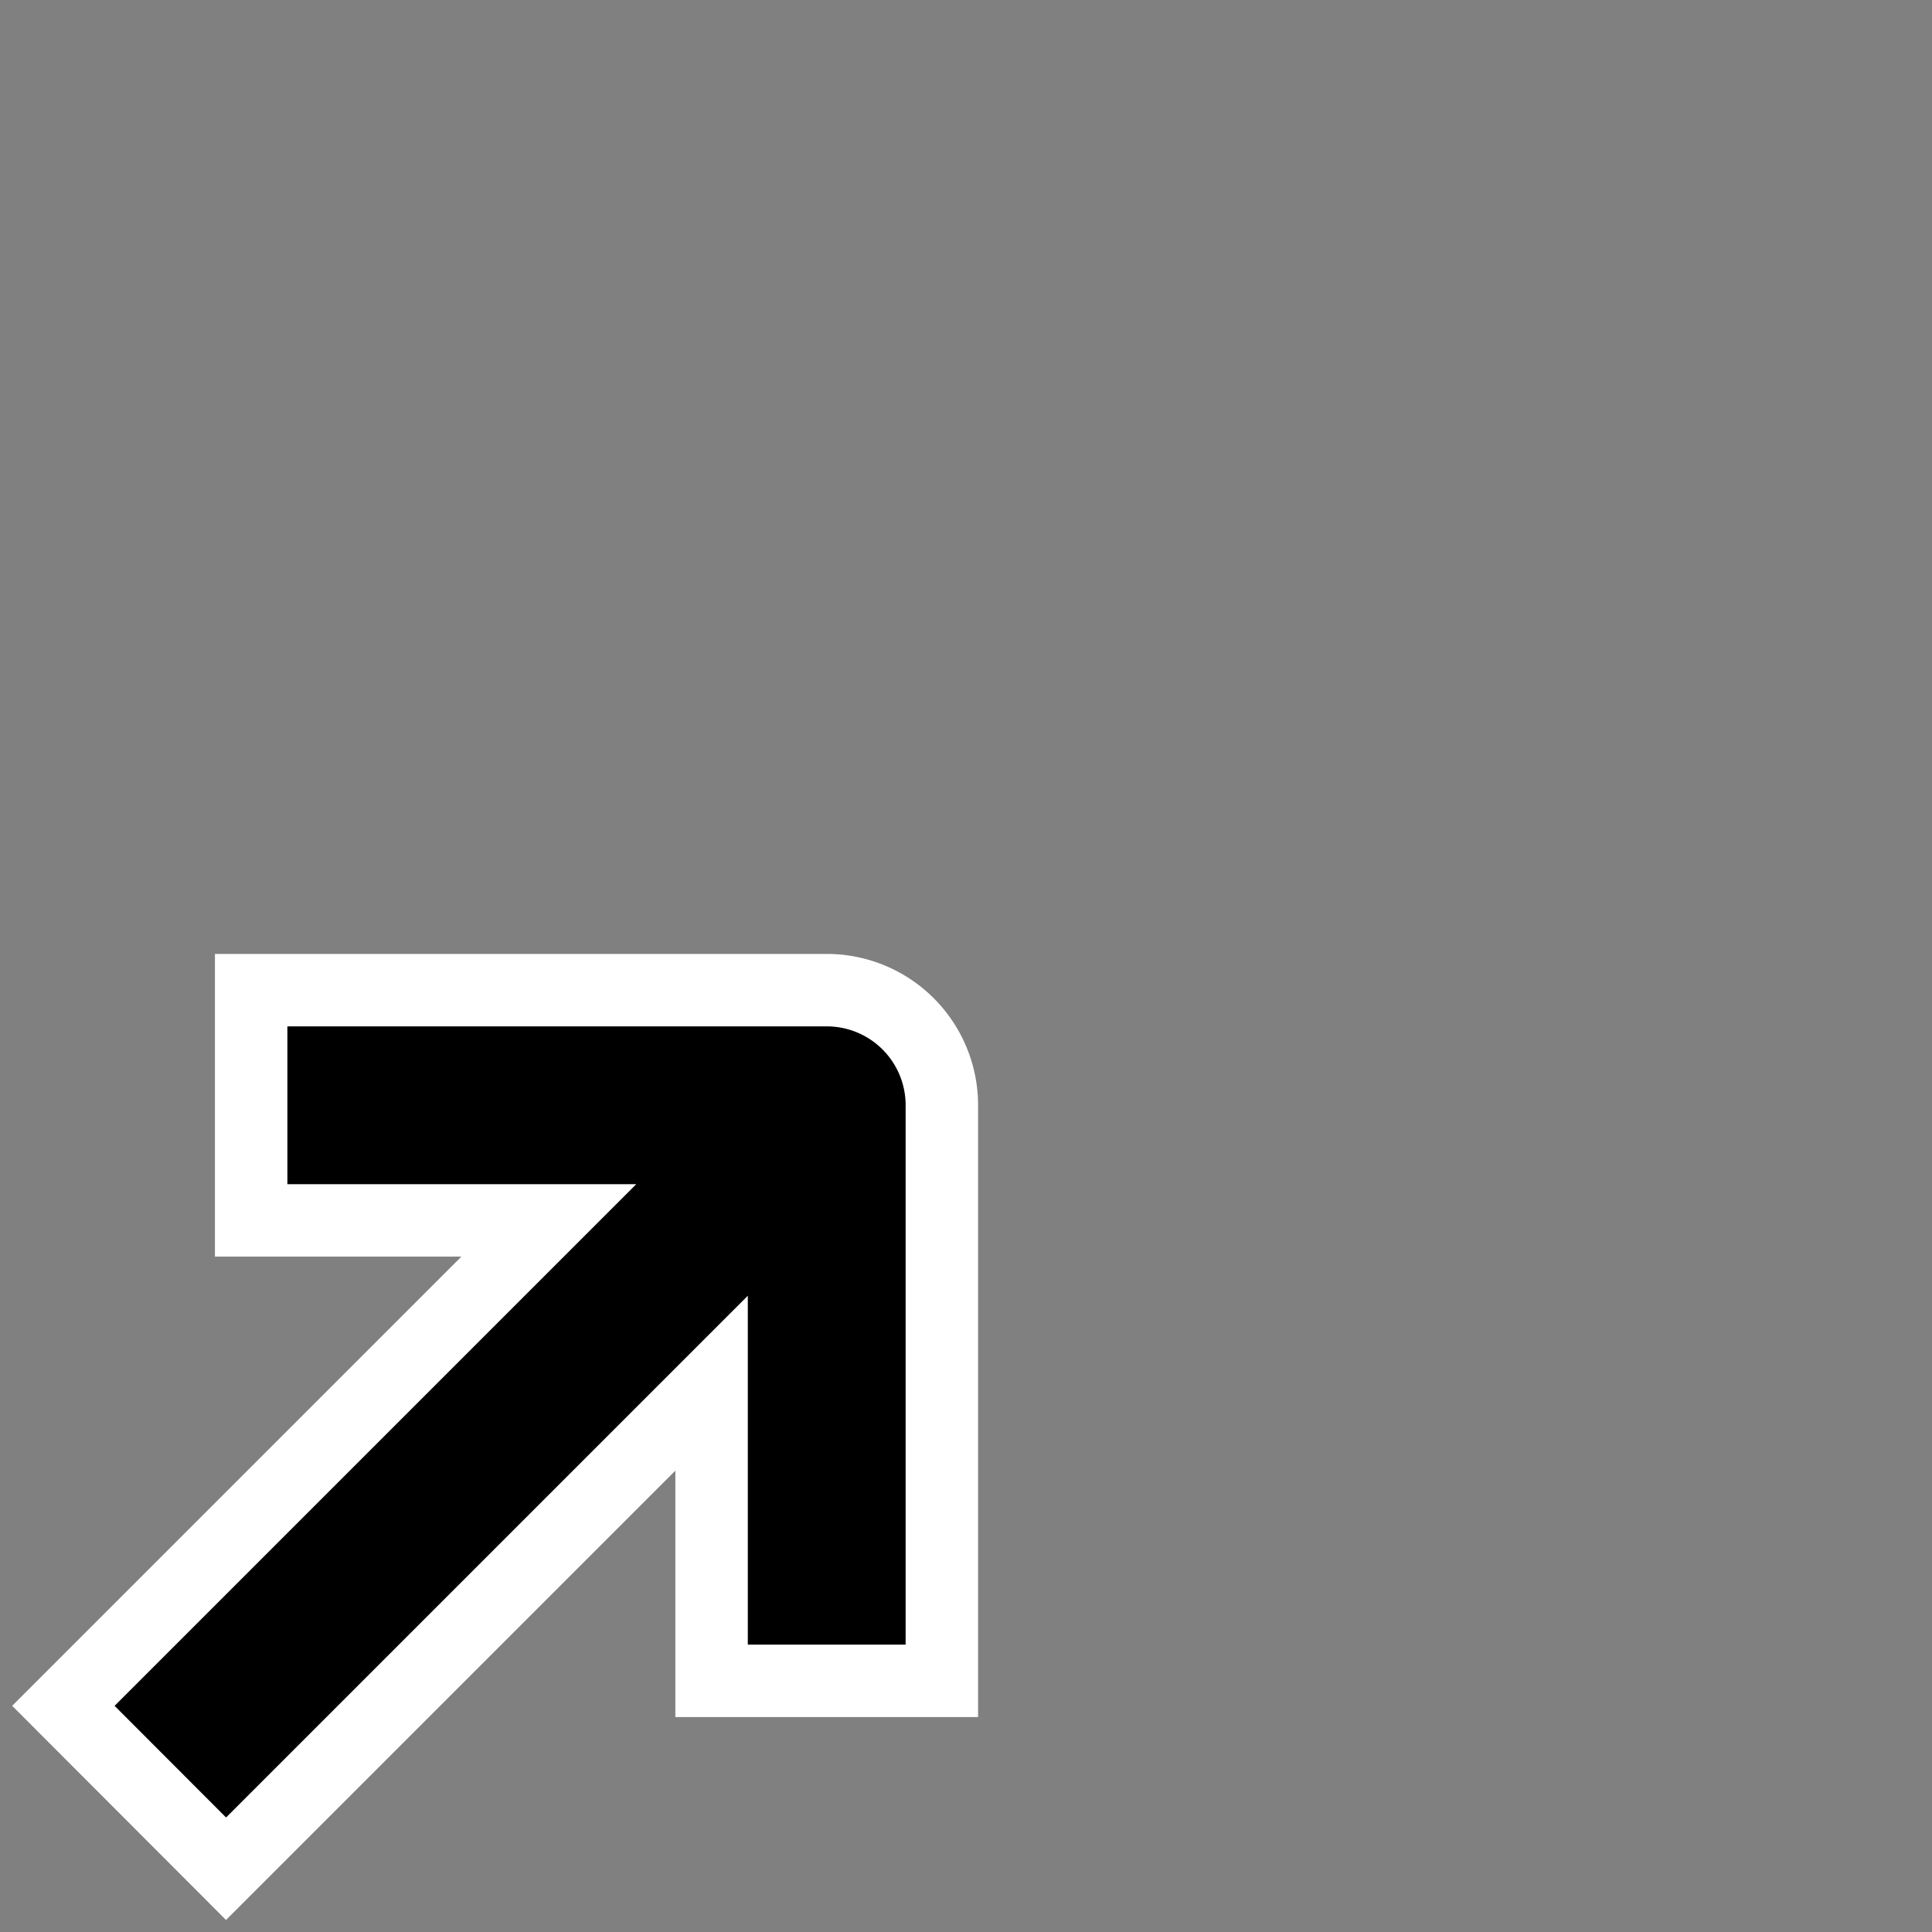 <svg xmlns="http://www.w3.org/2000/svg" width="16" height="16"><rect width="100%" height="100%" fill="#808080" stroke="none"/><path stroke="#fff" stroke-width=".6" d="M2.08 8.2v1.907h2.465l-4.02 4.02 1.347 1.349 4.021-4.021v2.465H7.8V9.153a.953.953 0 0 0-.953-.953z"/></svg>
